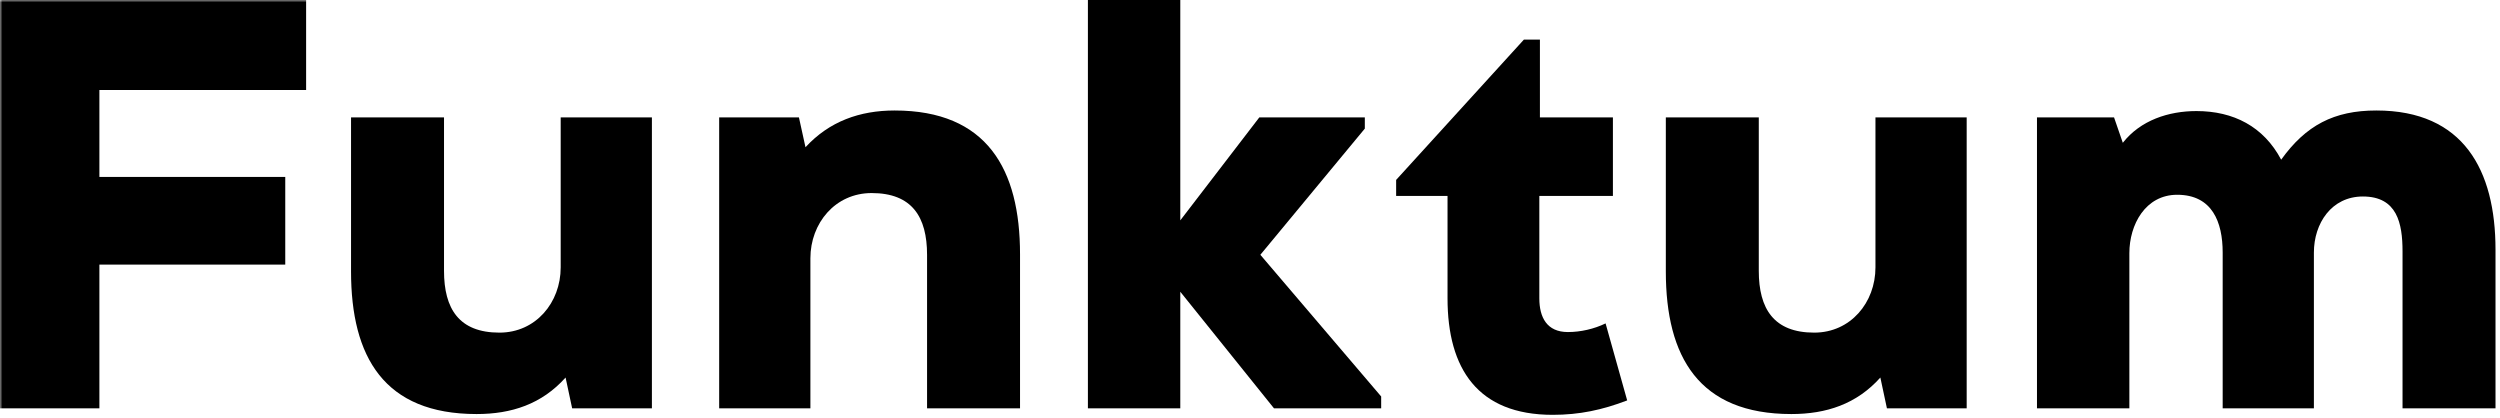 <?xml version="1.0" encoding="UTF-8" standalone="no"?>
<svg width="502px" height="84px" viewBox="0 0 502 84" version="1.1" xmlns="http://www.w3.org/2000/svg" xmlns:xlink="http://www.w3.org/1999/xlink" xmlns:sketch="http://www.bohemiancoding.com/sketch/ns">
    <!-- Generator: Sketch 3.3.3 (12081) - http://www.bohemiancoding.com/sketch -->
    <title>funktum-logo-black</title>
    <desc>Created with Sketch.</desc>
    <defs>
        <path id="path-1" d="M0,0 L502,0 L502,84 L0,84 L0,0 Z"></path>
    </defs>
    <g id="Page-1" stroke="none" stroke-width="1" fill="none" fill-rule="evenodd" sketch:type="MSPage">
        <g id="funktum-logo-black" sketch:type="MSLayerGroup">
            <path d="M501.098,81.991 L482.429,81.991 L482.429,50.48 C482.429,44.813 481.336,39.456 474.468,39.456 C468.162,39.456 464.63,44.862 464.63,50.71 L464.63,81.991 L446.313,81.991 L446.313,50.71 C446.313,44.594 444.215,39.11 437.179,39.11 C430.801,39.11 427.576,45.108 427.576,50.824 L427.576,81.991 L409.025,81.991 L409.025,23.567 L424.498,23.567 L426.26,28.676 C429.815,24.144 435.449,22.302 441.048,22.302 C448.467,22.302 454.531,25.395 458.059,32.065 C463.006,25.17 468.661,22.187 477.164,22.187 C494.668,22.187 501.098,34.165 501.098,50.134 L501.098,81.991 Z" id="Fill-1" fill="#000000" sketch:type="MSShapeGroup"></path>
            <path d="M394.909,81.991 L378.894,81.991 L377.575,75.81 C372.8,81.144 366.726,83.141 359.704,83.141 C341.147,83.141 334.498,71.691 334.498,54.503 L334.498,23.567 L353.164,23.567 L353.164,54.389 C353.164,61.994 356.171,66.792 364.298,66.792 C371.599,66.792 376.592,60.748 376.592,53.699 L376.592,23.567 L394.909,23.567 L394.909,81.991 Z" id="Fill-3" fill="#000000" sketch:type="MSShapeGroup"></path>
            <path d="M326.738,80.404 C321.729,82.319 317.154,83.298 311.775,83.298 C296.741,83.298 290.664,74.045 290.664,59.906 L290.664,39.34 L280.345,39.34 L280.345,36.125 L305.999,7.952 L309.215,7.952 L309.215,23.567 L323.872,23.567 L323.872,39.34 L309.098,39.34 L309.098,59.906 C309.098,63.725 310.613,66.676 314.832,66.676 C317.393,66.676 320.095,66.057 322.4,64.939 L326.738,80.404 Z" id="Fill-5" fill="#000000" sketch:type="MSShapeGroup"></path>
            <path d="M277.339,81.991 L255.816,81.991 L237.002,58.583 L237.002,81.991 L218.451,81.991 L218.451,0 L237.002,0 L237.002,44.252 L252.875,23.567 L274.056,23.567 L274.056,25.823 L253.078,51.162 L277.339,79.614 L277.339,81.991 Z" id="Fill-7" fill="#000000" sketch:type="MSShapeGroup"></path>
            <path d="M204.822,81.991 L186.154,81.991 L186.154,51.17 C186.154,43.564 183.149,38.766 175.021,38.766 C167.719,38.766 162.728,44.809 162.728,51.859 L162.728,81.991 L144.41,81.991 L144.41,23.567 L160.424,23.567 L161.742,29.566 C166.529,24.358 172.661,22.187 179.638,22.187 C198.182,22.187 204.822,33.965 204.822,51.054 L204.822,81.991 Z" id="Fill-9" fill="#000000" sketch:type="MSShapeGroup"></path>
            <path d="M130.902,81.991 L114.887,81.991 L113.569,75.81 C108.793,81.145 102.718,83.141 95.696,83.141 C77.139,83.141 70.489,71.691 70.489,54.503 L70.489,23.567 L89.158,23.567 L89.158,54.389 C89.158,61.993 92.165,66.792 100.292,66.792 C107.593,66.792 112.586,60.748 112.586,53.699 L112.586,23.567 L130.902,23.567 L130.902,81.991 Z" id="Fill-11" fill="#000000" sketch:type="MSShapeGroup"></path>
            <g id="Group-15">
                <mask id="mask-2" sketch:name="Clip 14" fill="white">
                    <use xlink:href="#path-1"></use>
                </mask>
                <g id="Clip-14"></g>
                <path d="M61.468,18.073 L19.958,18.071 L19.958,35.523 L57.28,35.522 L57.28,53.136 L19.958,53.136 L19.958,81.991 L-0,81.991 L-0,0 L61.468,0 L61.468,18.073 Z" id="Fill-13" fill="#000000" sketch:type="MSShapeGroup" mask="url(#mask-2)"></path>
            </g>
        </g>
    </g>
</svg>